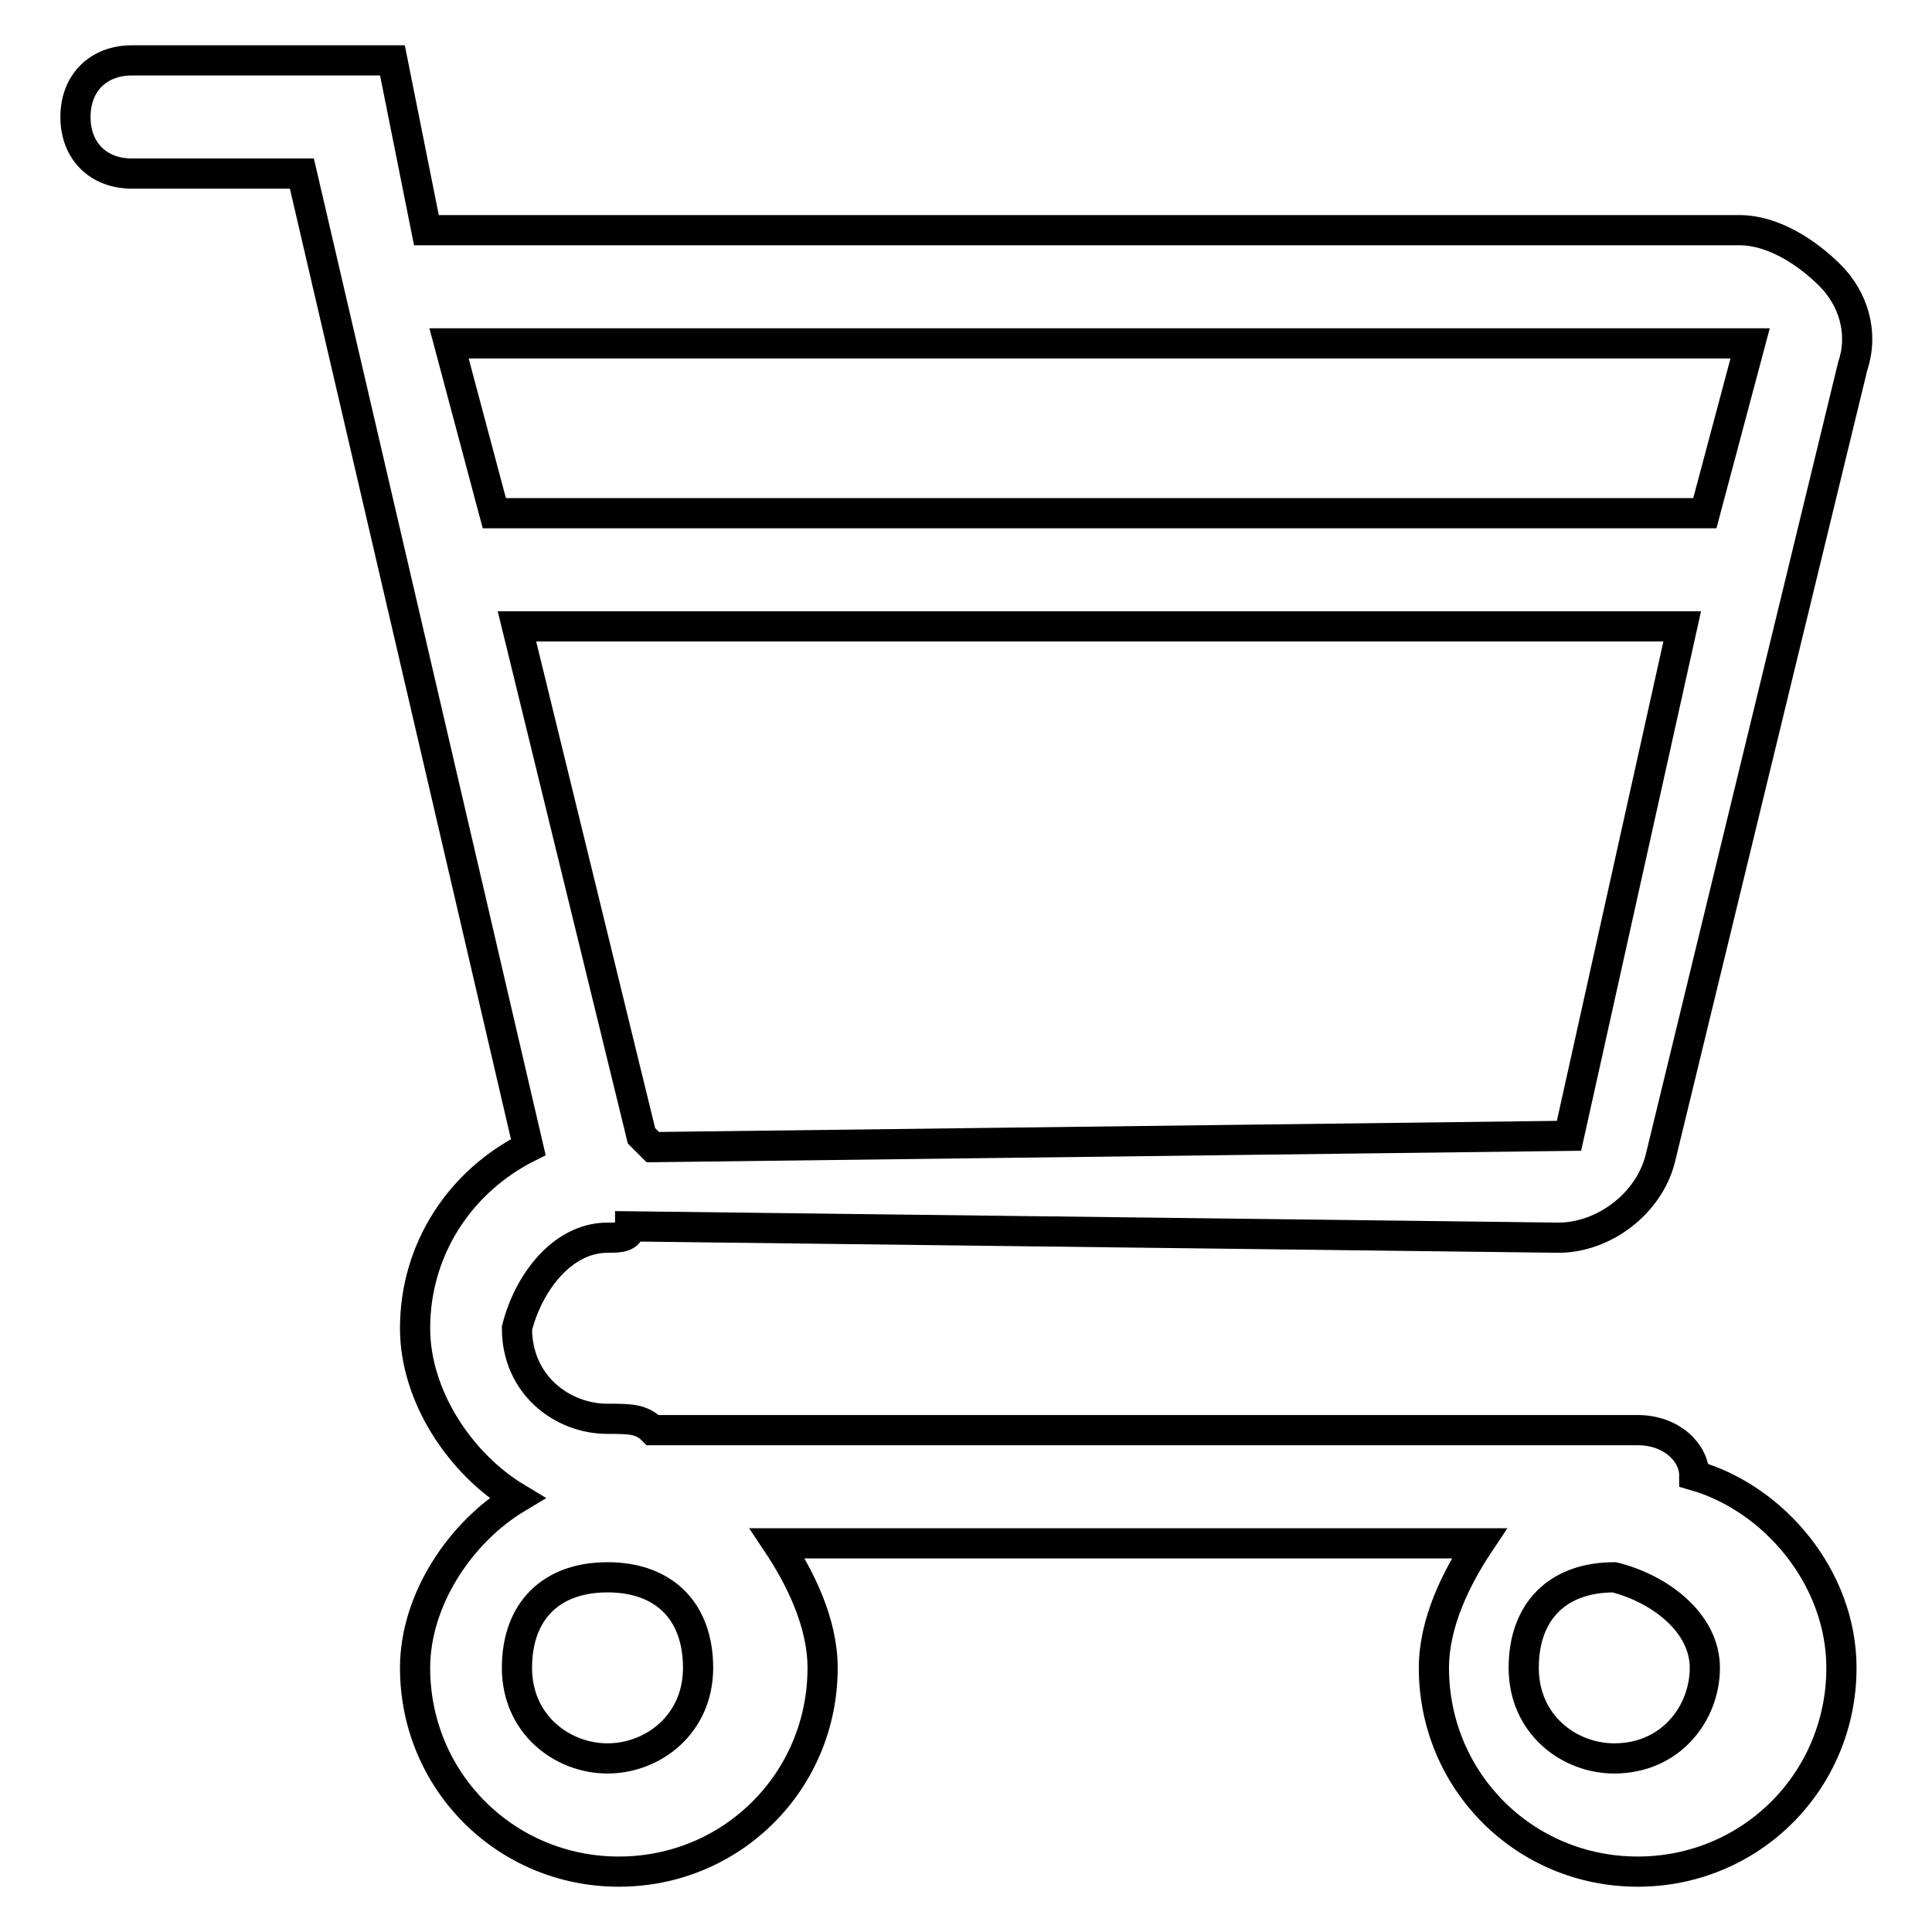 <?xml version="1.0" encoding="utf-8"?>
<!-- Svg Vector Icons : http://www.onlinewebfonts.com/icon -->
<!DOCTYPE svg PUBLIC "-//W3C//DTD SVG 1.1//EN" "http://www.w3.org/Graphics/SVG/1.1/DTD/svg11.dtd">
<svg version="1.1" xmlns="http://www.w3.org/2000/svg" xmlns:xlink="http://www.w3.org/1999/xlink" x="0px" y="0px" viewBox="0 0 256 256" enable-background="new 0 0 256 256" xml:space="preserve">
<g> <path stroke-width="4" fill-opacity="0" stroke="#000000"  d="M80.5,164c1.5,0,3,0,3-1.5l123,1.5c6,0,12-4.5,13.5-10.5l25.5-105c1.5-4.5,0-9-3-12c-3-3-7.5-6-12-6H56.5 L52,8H17.5C13,8,10,11,10,15.5s3,7.5,7.5,7.5H40l30,129c-9,4.5-15,13.5-15,24c0,9,6,18,13.5,22.5C61,203,55,212,55,221 c0,15,12,27,27,27c15,0,27-12,27-27c0-6-3-12-6-16.5h93c-3,4.5-6,10.5-6,16.5c0,15,12,27,27,27c15,0,27-12,27-27 c0-12-9-22.5-19.5-25.5c0-3-3-6-7.5-6H86.5c-1.5-1.5-3-1.5-6-1.5c-6,0-12-4.5-12-12C70,170,74.5,164,80.5,164z M207.9,150.5 L86.5,152l-1.5-1.5L68.5,83h154.4L207.9,150.5z M231.9,45.5l-6,22.5H65.5l-6-22.5H231.9z M80.5,233c-6,0-12-4.5-12-12s4.5-12,12-12 c7.5,0,12,4.5,12,12S86.5,233,80.5,233z M225.9,221c0,6-4.5,12-12,12c-6,0-12-4.5-12-12s4.5-12,12-12 C219.9,210.5,225.9,215,225.9,221z"/></g>
</svg>